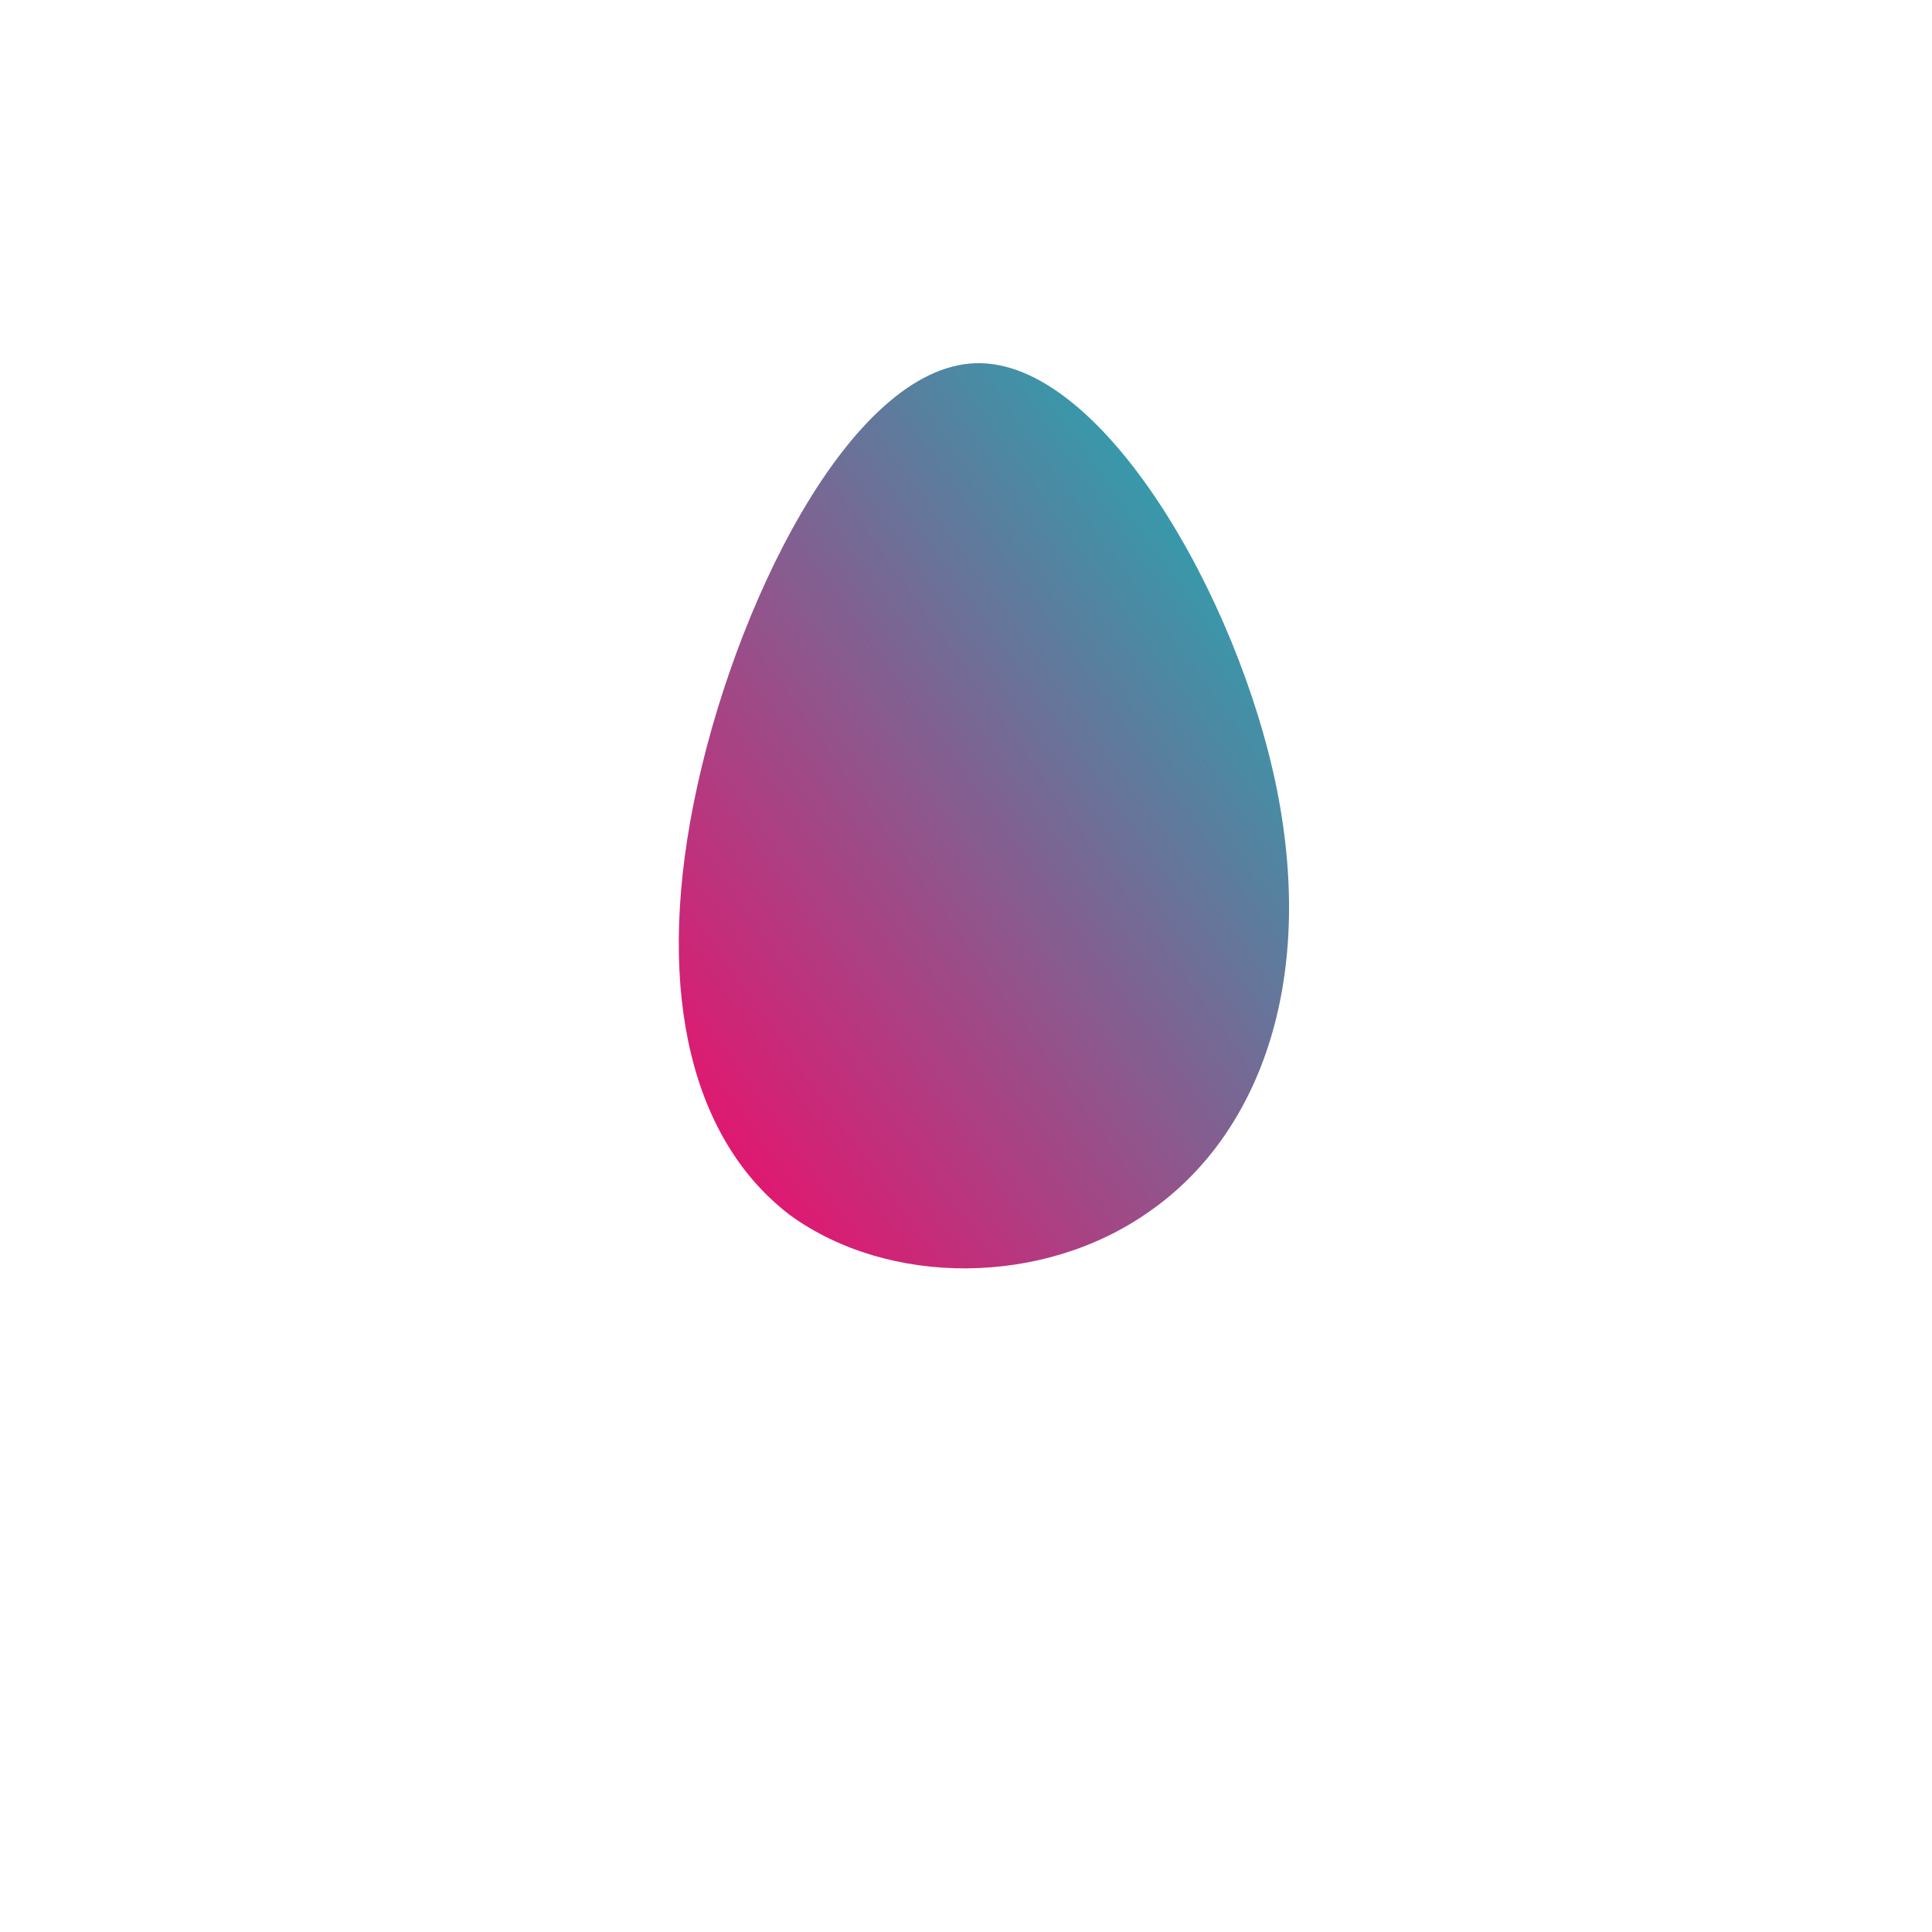 <svg viewBox="0 0 100 100" style="background-color:rgb(242, 244, 248, 1)" xmlns="http://www.w3.org/2000/svg"><defs><linearGradient id="sw-gradient" x1="0" x2="1" y1="1" y2="0"><stop id="stop1" stop-color="rgba(255, 0, 102, 1)" offset="0%"></stop><stop id="stop2" stop-color="rgba(8, 189, 186, 1)" offset="100%"></stop></linearGradient></defs><path fill="url(#sw-gradient)" d="M16.1,-9.1C18.1,1,15.1,8.8,9.5,12.7C4,16.6,-4,16.6,-9.1,12.9C-14.1,9.1,-16.1,1.6,-14.1,-8.4C-12.1,-18.5,-6,-31,0.5,-31.2C7,-31.4,14.1,-19.1,16.1,-9.1Z" width="100%" height="100%" transform="translate(50 50)" stroke-width="0" style="transition: all 0.3s ease 0s;"><animateTransform attributeName="transform" type="scale" additive="sum"  from="0.4 0.5" to="0.9 0.6" begin="0s" dur="6s" repeatCount="indefinite"/></path></svg>